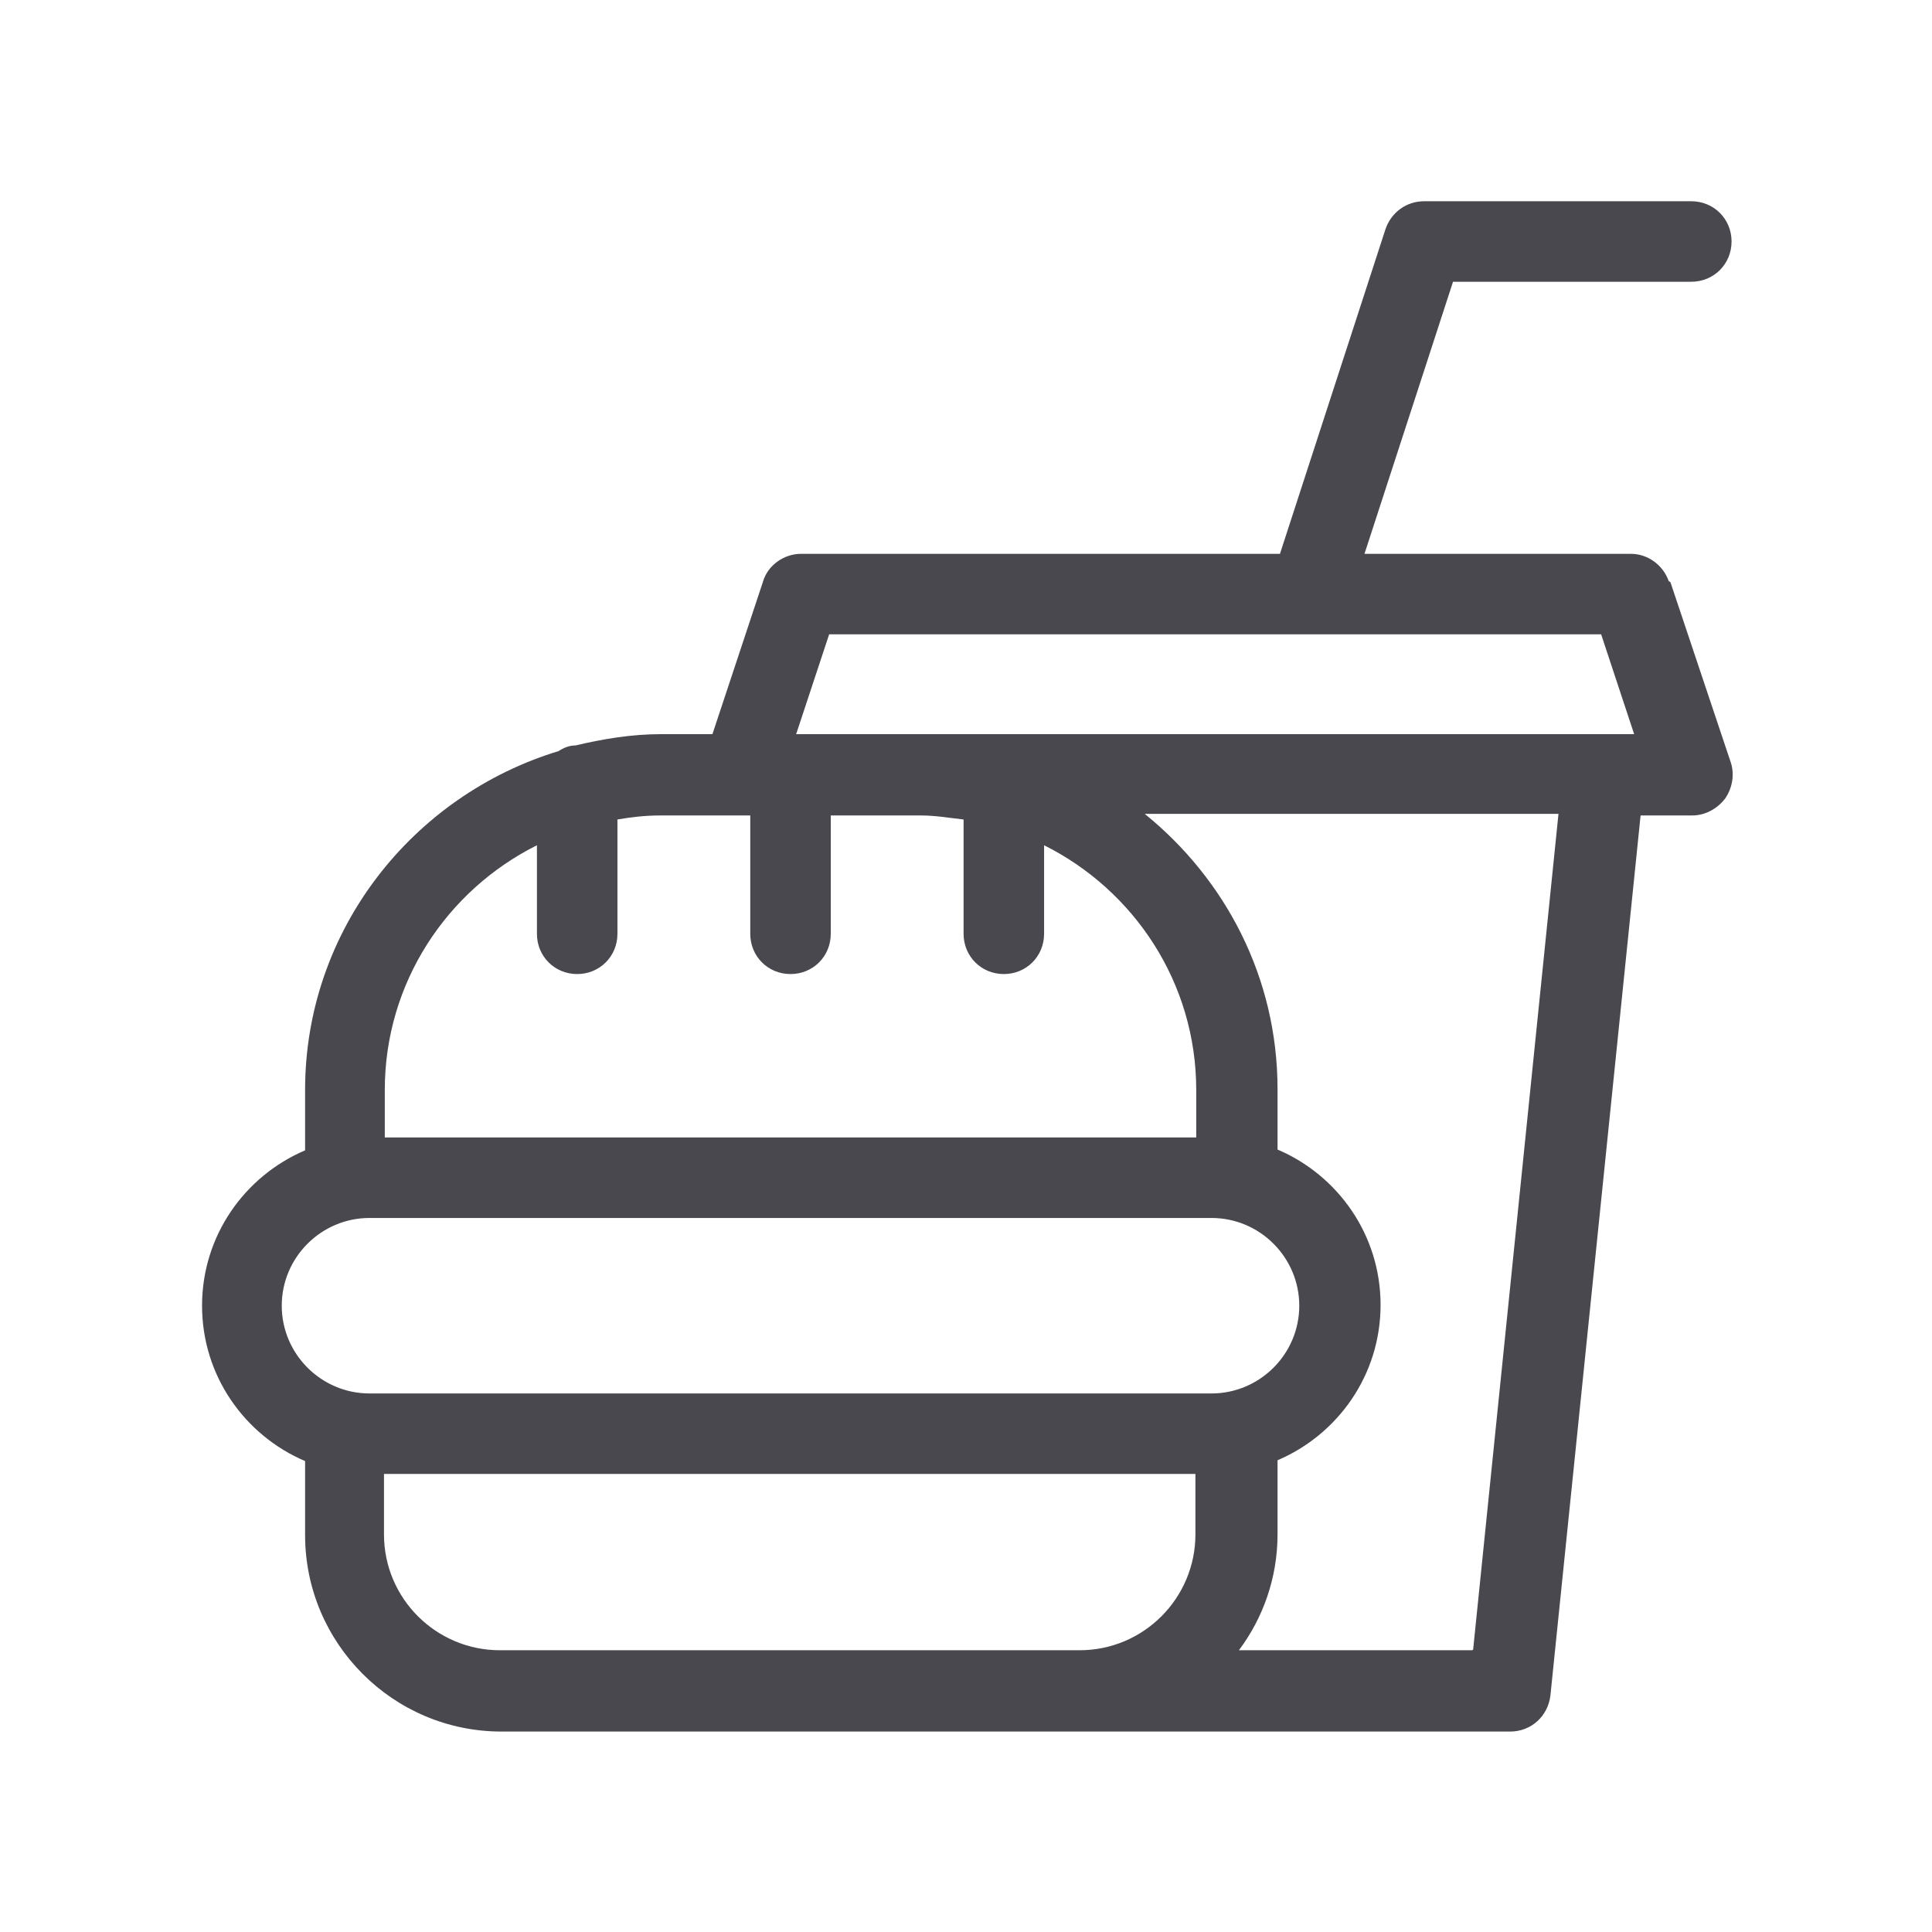 <svg width="24" height="24" viewBox="0 0 24 24" fill="none" xmlns="http://www.w3.org/2000/svg">
<path d="M20.73 7.22C20.66 7.02 20.47 6.88 20.26 6.88H16.95L18.05 3.5H21.01C21.29 3.5 21.51 3.28 21.51 3C21.51 2.72 21.29 2.5 21.01 2.5H17.69C17.47 2.5 17.28 2.64 17.21 2.85L15.9 6.88H9.95C9.74 6.88 9.54 7.02 9.48 7.22L8.85 9.12H8.21C7.84 9.12 7.49 9.18 7.15 9.26C7.07 9.26 7 9.29 6.94 9.33C5.13 9.88 3.79 11.55 3.79 13.54V14.29C3.04 14.61 2.51 15.35 2.51 16.22C2.51 17.09 3.04 17.83 3.79 18.15V19.07C3.79 20.41 4.88 21.51 6.23 21.51H18.76C19.02 21.51 19.23 21.32 19.26 21.06L20.38 10.13H21.02C21.18 10.13 21.33 10.05 21.43 9.92C21.52 9.79 21.55 9.62 21.5 9.47L20.75 7.23L20.73 7.22ZM10.31 7.88H19.89L20.3 9.12H9.89L10.3 7.88H10.31ZM4.78 13.54C4.78 12.21 5.55 11.06 6.67 10.5V11.6C6.67 11.88 6.89 12.1 7.17 12.1C7.45 12.1 7.67 11.88 7.67 11.6V10.18C7.84 10.15 8.02 10.13 8.2 10.13H9.32V11.6C9.32 11.88 9.54 12.1 9.82 12.1C10.1 12.1 10.32 11.88 10.32 11.6V10.13H11.44C11.62 10.13 11.79 10.16 11.97 10.18V11.6C11.97 11.88 12.19 12.1 12.47 12.1C12.75 12.1 12.97 11.88 12.97 11.6V10.5C14.09 11.06 14.86 12.21 14.86 13.54V14.13H4.78V13.54ZM4.59 15.13H15.05C15.65 15.13 16.14 15.62 16.14 16.22C16.14 16.82 15.65 17.31 15.05 17.31H4.59C3.99 17.31 3.5 16.82 3.5 16.22C3.5 15.62 3.99 15.13 4.59 15.13ZM10.81 20.5H6.21C5.42 20.5 4.77 19.86 4.77 19.06V18.31H14.85V19.06C14.85 19.85 14.21 20.5 13.41 20.5H10.8H10.81ZM18.29 20.5H15.39C15.69 20.1 15.87 19.6 15.87 19.06V18.14C16.62 17.82 17.15 17.08 17.15 16.21C17.15 15.34 16.62 14.6 15.87 14.28V13.53C15.87 12.14 15.22 10.92 14.22 10.11H19.36L18.3 20.49L18.29 20.5Z" fill="#48484E"/>
</svg>
